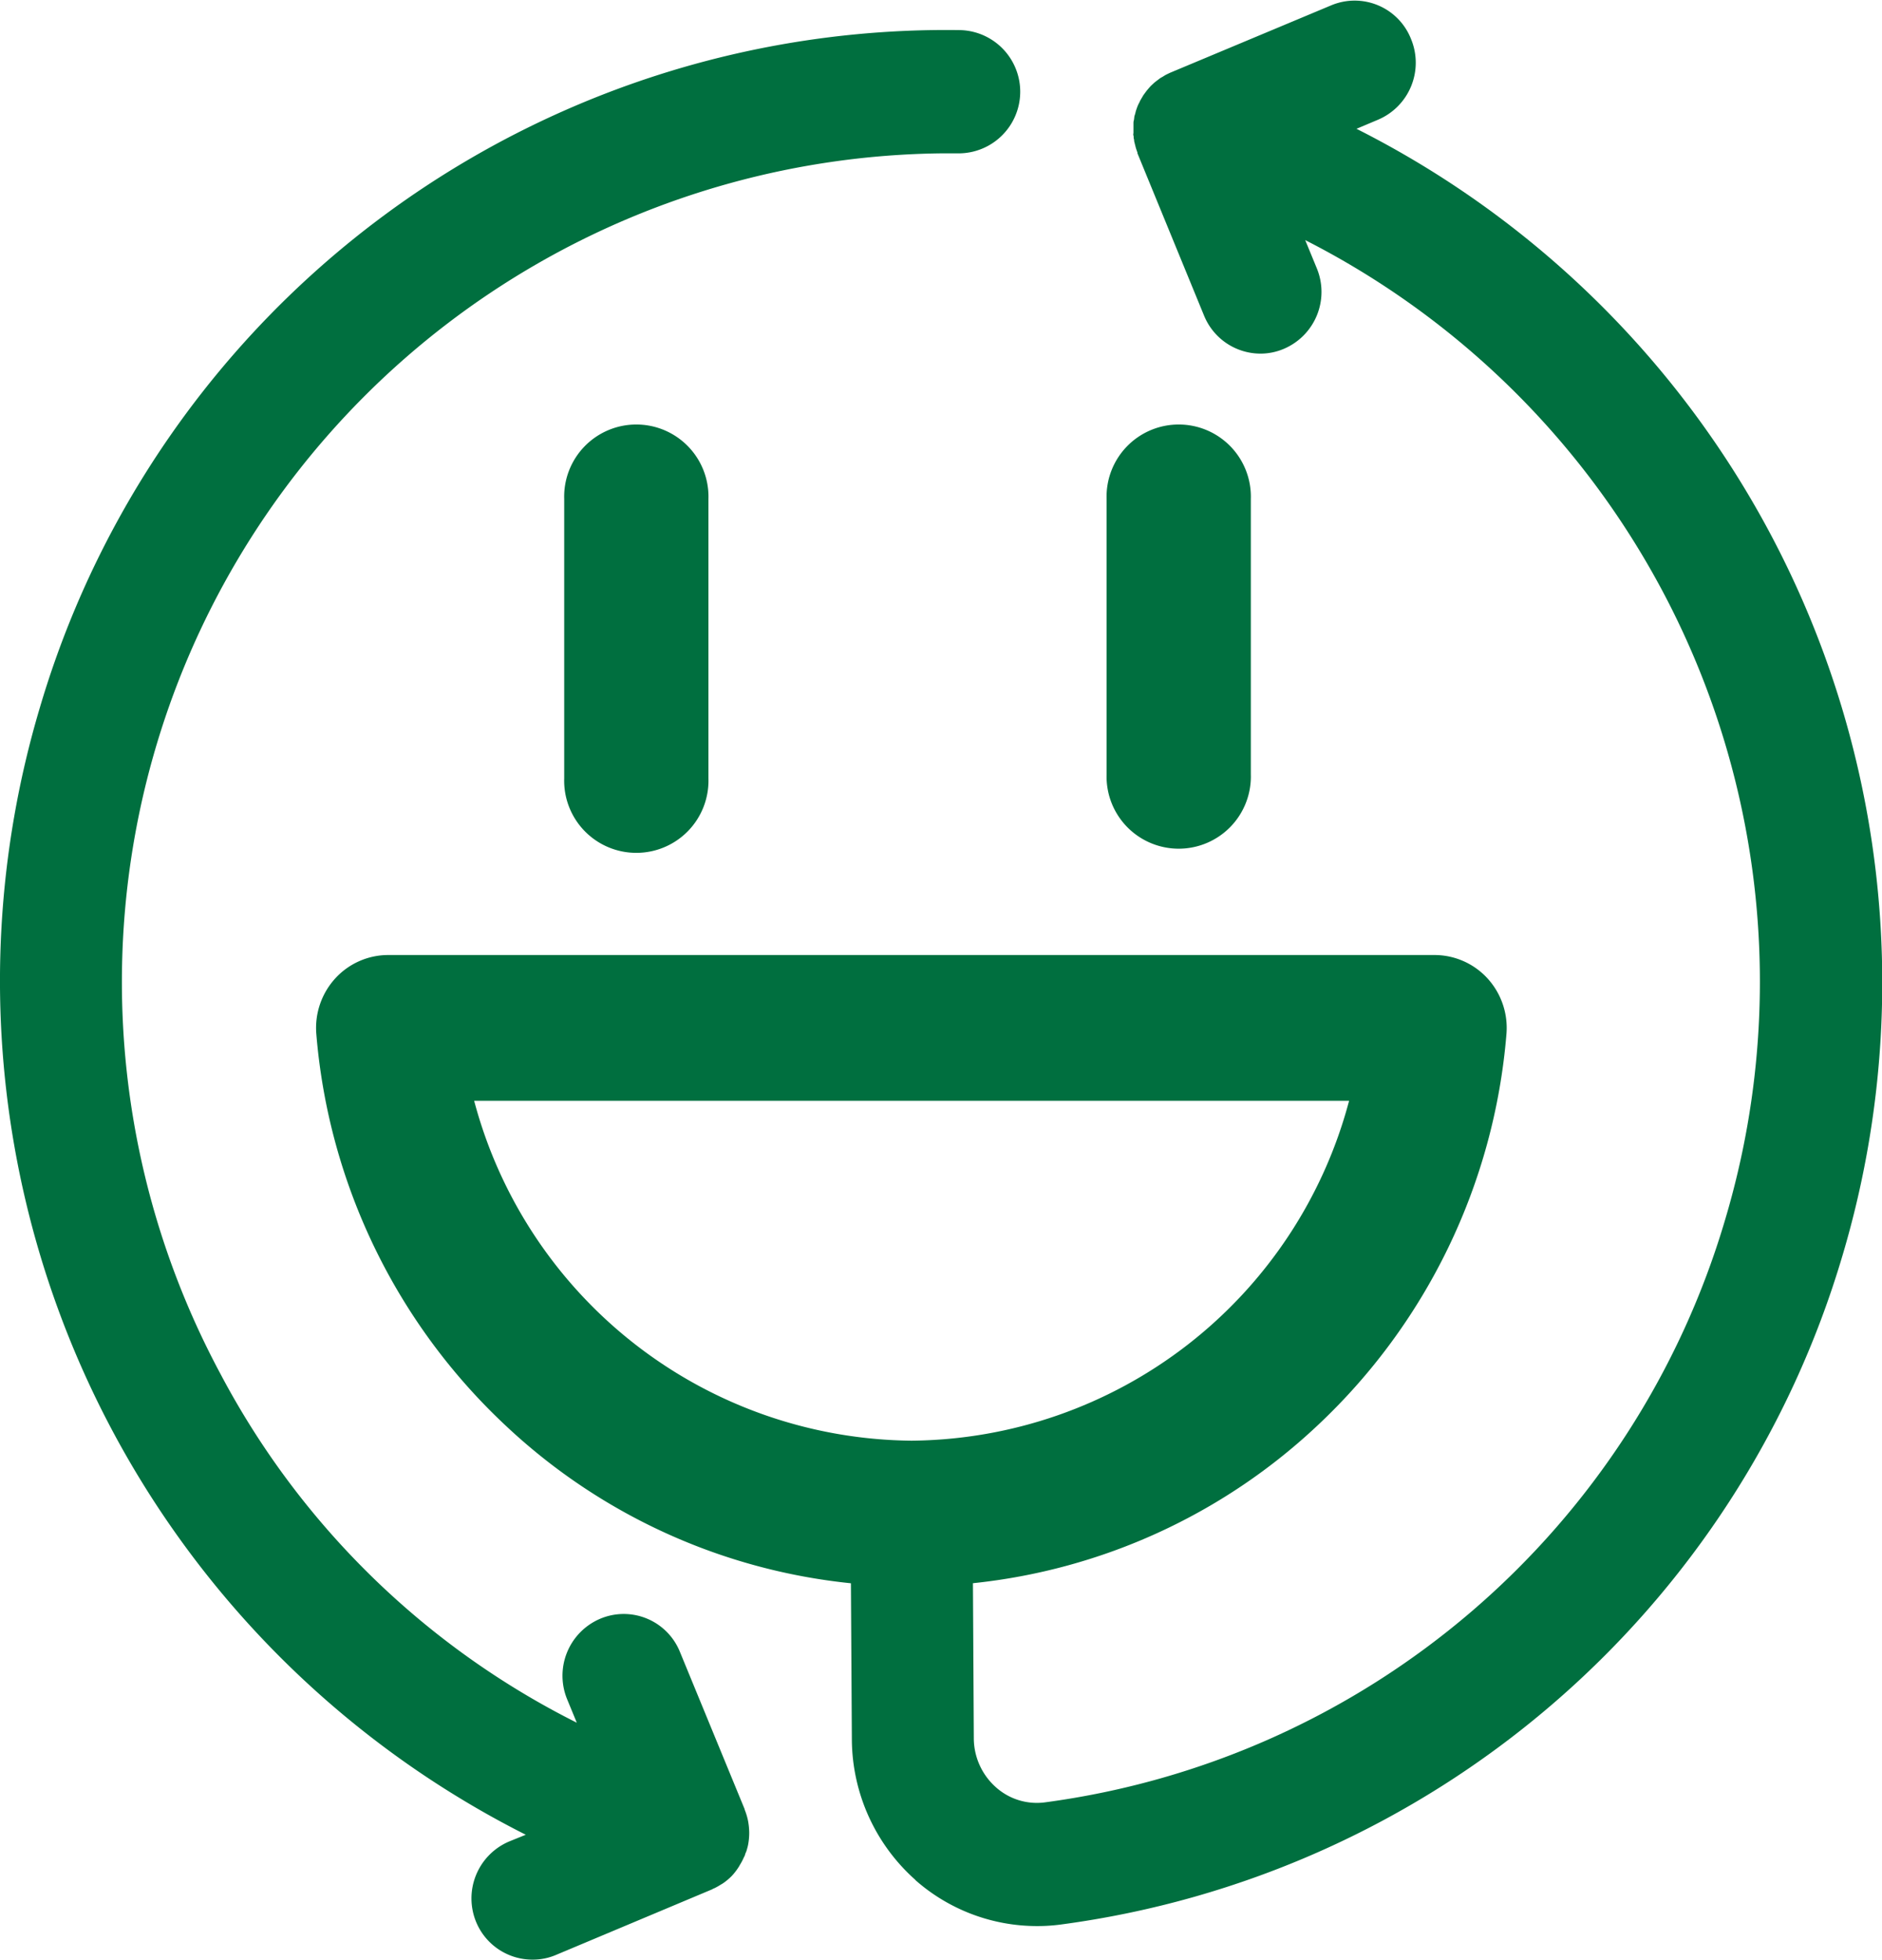 <svg xmlns="http://www.w3.org/2000/svg" width="27.963" height="29.131"><path id="Union_4" data-name="Union 4" d="M7.076 28.565a.919.919 0 01.489-1.2l.247-.1A14.211 14.211 0 01.59 10.523 14.04 14.04 0 0114.251.447a.916.916 0 01-.017 1.832h-.258a12.314 12.314 0 00-10.7 18.138A12.137 12.137 0 008.57 25.6l-.142-.345a.92.92 0 01.49-1.2.9.9 0 011.185.494l.961 2.336v.006a.927.927 0 01.051.17 1.014 1.014 0 01.017.174.955.955 0 01-.016.175c-.005.028-.013.055-.021.083s-.013.034-.02.052-.005.023-.011.034l-.012.023a.861.861 0 01-.056.107c-.008.013-.014.026-.023.039a.906.906 0 01-.1.129l-.005.005a.889.889 0 01-.119.1c-.014.01-.029.018-.044.027a.9.9 0 01-.1.055c-.009 0-.017.01-.026.013l-2.316.973a.879.879 0 01-.347.071.906.906 0 01-.84-.556zm6.527-.627a2.813 2.813 0 01-.946-2.09l-.014-2.32a8.79 8.79 0 01-5.119-2.333A8.974 8.974 0 014.7 15.366a1.092 1.092 0 01.279-.824 1.066 1.066 0 01.788-.35h15.548a1.068 1.068 0 01.789.35 1.092 1.092 0 01.279.824 8.977 8.977 0 01-2.82 5.829 8.794 8.794 0 01-5.107 2.332l.013 2.309a.977.977 0 00.327.722.912.912 0 00.728.226 12.224 12.224 0 0010.112-8.672 12.366 12.366 0 00-6.243-14.544l.171.416a.919.919 0 01-.489 1.2.882.882 0 01-.347.071.907.907 0 01-.838-.565l-.99-2.413v-.012a1.05 1.05 0 01-.025-.073l-.008-.032-.014-.056c-.004-.019 0-.026-.006-.04s0-.032-.006-.049 0-.029 0-.043v-.136c0-.014 0-.035.007-.052l.005-.037c0-.022.011-.043.016-.065l.005-.022c.008-.027.017-.053.027-.079s.019-.042.03-.063l.01-.023.033-.056a.154.154 0 00.012-.021l.035-.048.018-.024.033-.039.026-.029.031-.029c.012-.011.023-.022.035-.031l.03-.023.041-.031c.013-.009.027-.016.041-.024l.035-.022c.013-.007.053-.027.08-.039l2.389-1a.9.9 0 011.185.5.92.92 0 01-.49 1.2l-.32.135a14.211 14.211 0 017.222 16.74A14.045 14.045 0 0115.755 28.6a2.635 2.635 0 01-.347.022 2.732 2.732 0 01-1.808-.684zm-.058-6.529a6.787 6.787 0 006.5-5.051h-13a6.789 6.789 0 006.499 5.051zm-5.162-9.84V7.413a1.072 1.072 0 112.143 0v4.156a1.072 1.072 0 11-2.143 0zm8.059-.062V7.413a1.072 1.072 0 112.143 0v4.094a1.072 1.072 0 11-2.143 0z" fill="#006f3f"/></svg>
